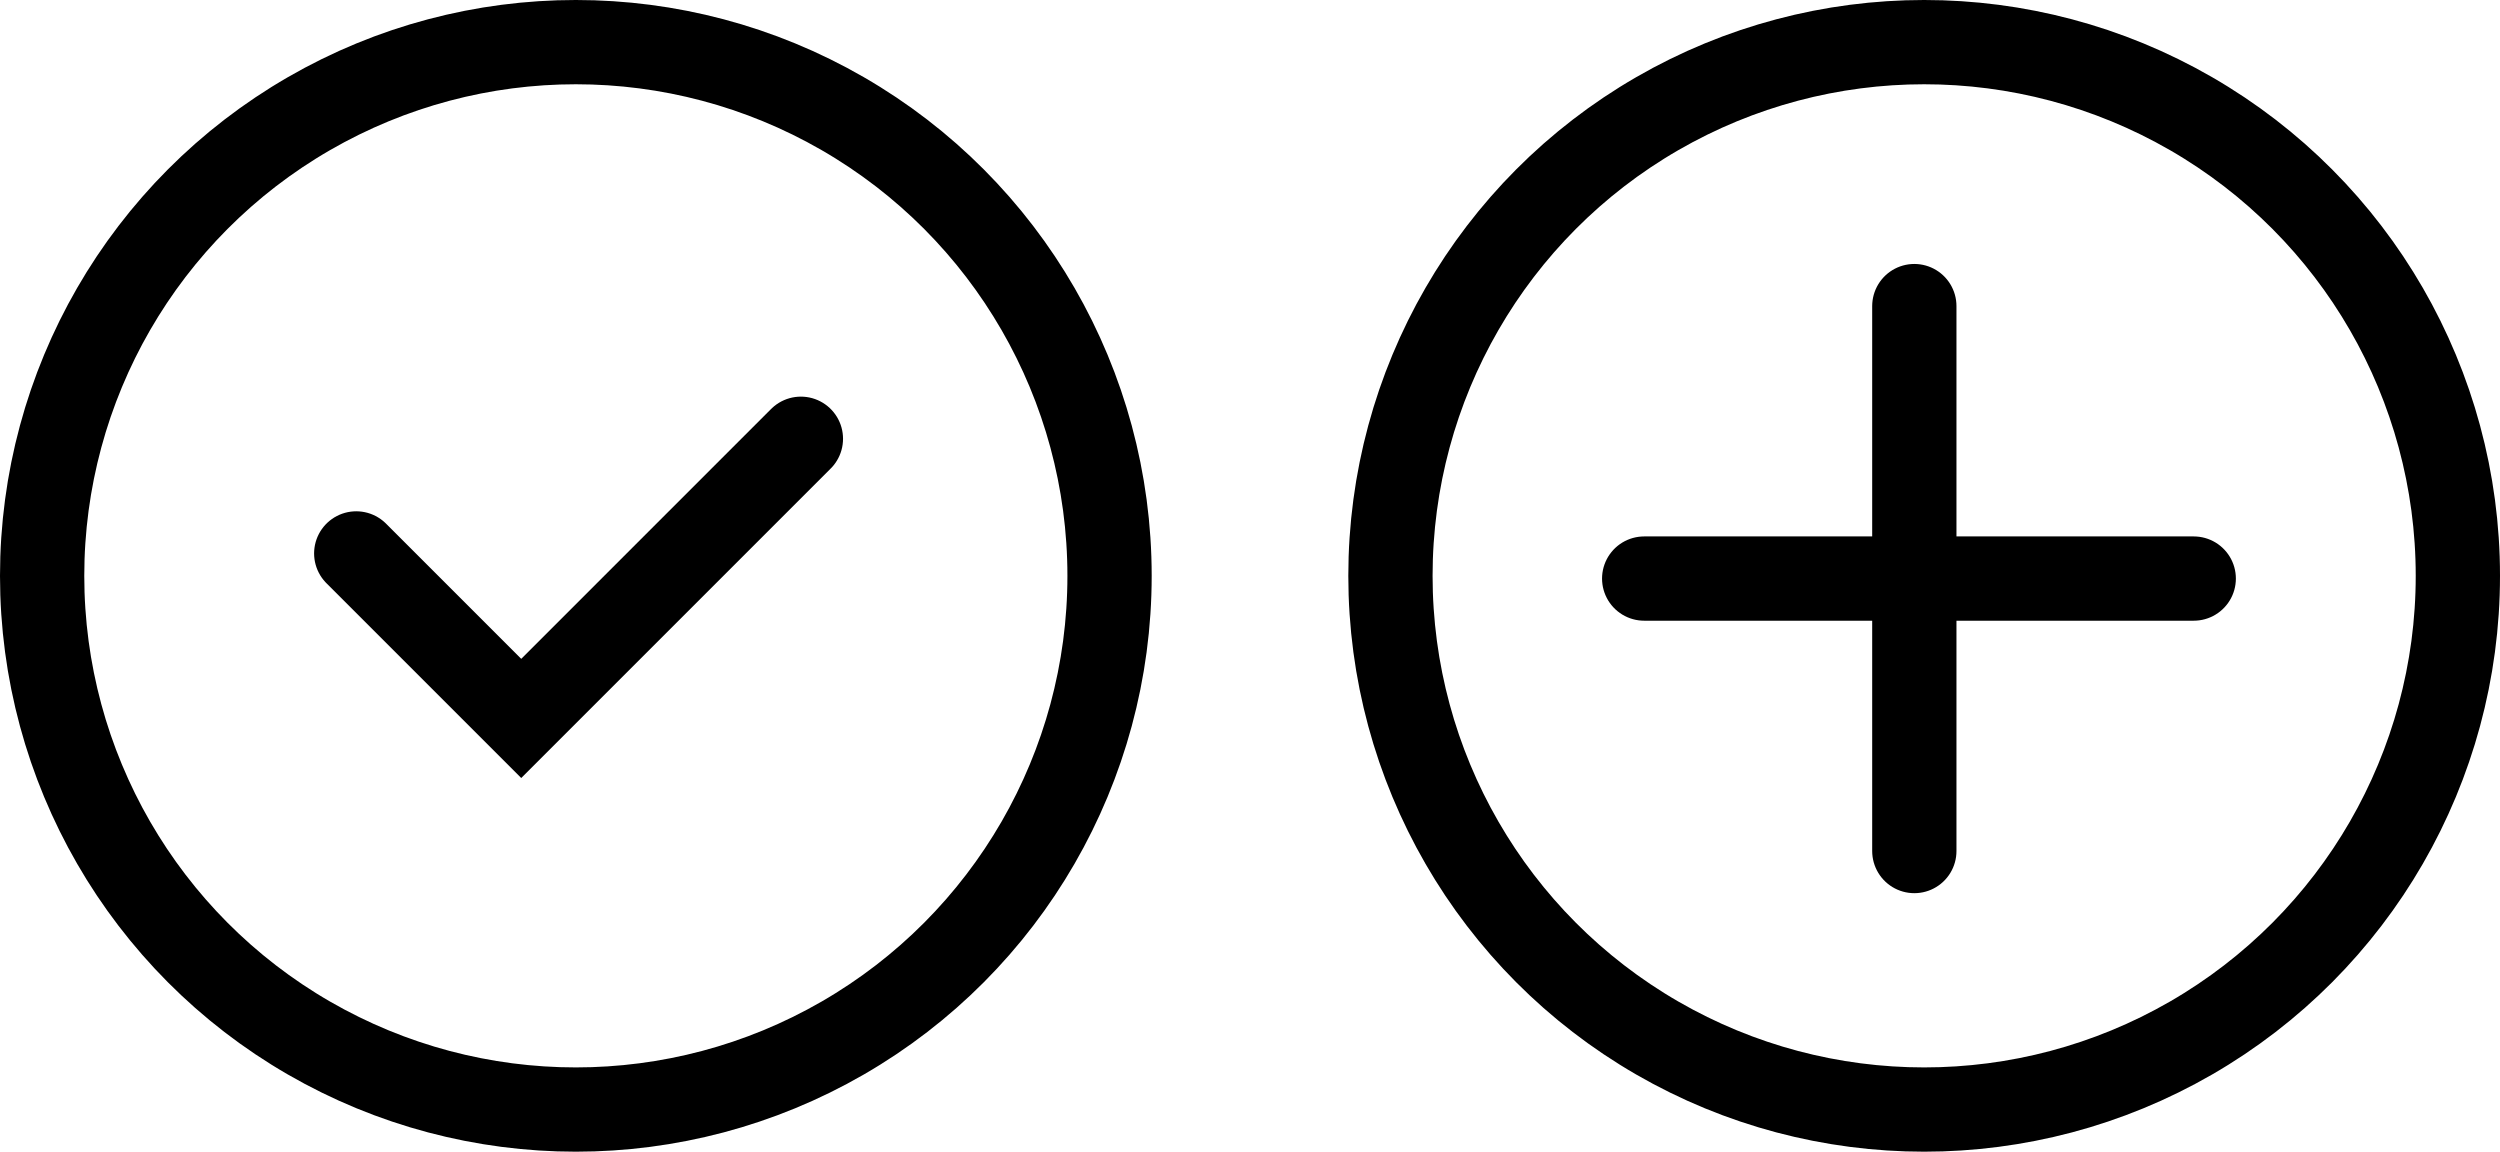 <svg xmlns="http://www.w3.org/2000/svg" width="89" height="41" viewBox="0 0 89 41">
  <g id="tolerans" transform="translate(-171 -2606)">
    <g id="Ellipse_343" data-name="Ellipse 343" transform="translate(171 2606)" fill="none" stroke="#000" stroke-width="3">
      <circle cx="20.5" cy="20.5" r="20.5" stroke="none"/>
      <circle cx="20.5" cy="20.5" r="19" fill="none"/>
    </g>
    <g id="Ellipse_344" data-name="Ellipse 344" transform="translate(219 2606)" fill="none" stroke="#000" stroke-width="3">
      <circle cx="20.5" cy="20.5" r="20.5" stroke="none"/>
      <circle cx="20.5" cy="20.5" r="19" fill="none"/>
    </g>
    <path id="Path_7478" data-name="Path 7478" d="M3809.129,2623.446l5.874,5.874,9.956-9.956" transform="translate(-3625.447 2.256)" fill="none" stroke="#000" stroke-linecap="round" stroke-width="3"/>
    <path id="Path_7479" data-name="Path 7479" d="M3857.862,2624.5h19.564" transform="translate(-3628.329 2.097)" fill="none" stroke="#000" stroke-linecap="round" stroke-width="3"/>
    <path id="Path_7480" data-name="Path 7480" d="M0,0H19.4" transform="translate(239.15 2616.897) rotate(90)" fill="none" stroke="#000" stroke-linecap="round" stroke-width="3"/>
  </g>
</svg>
